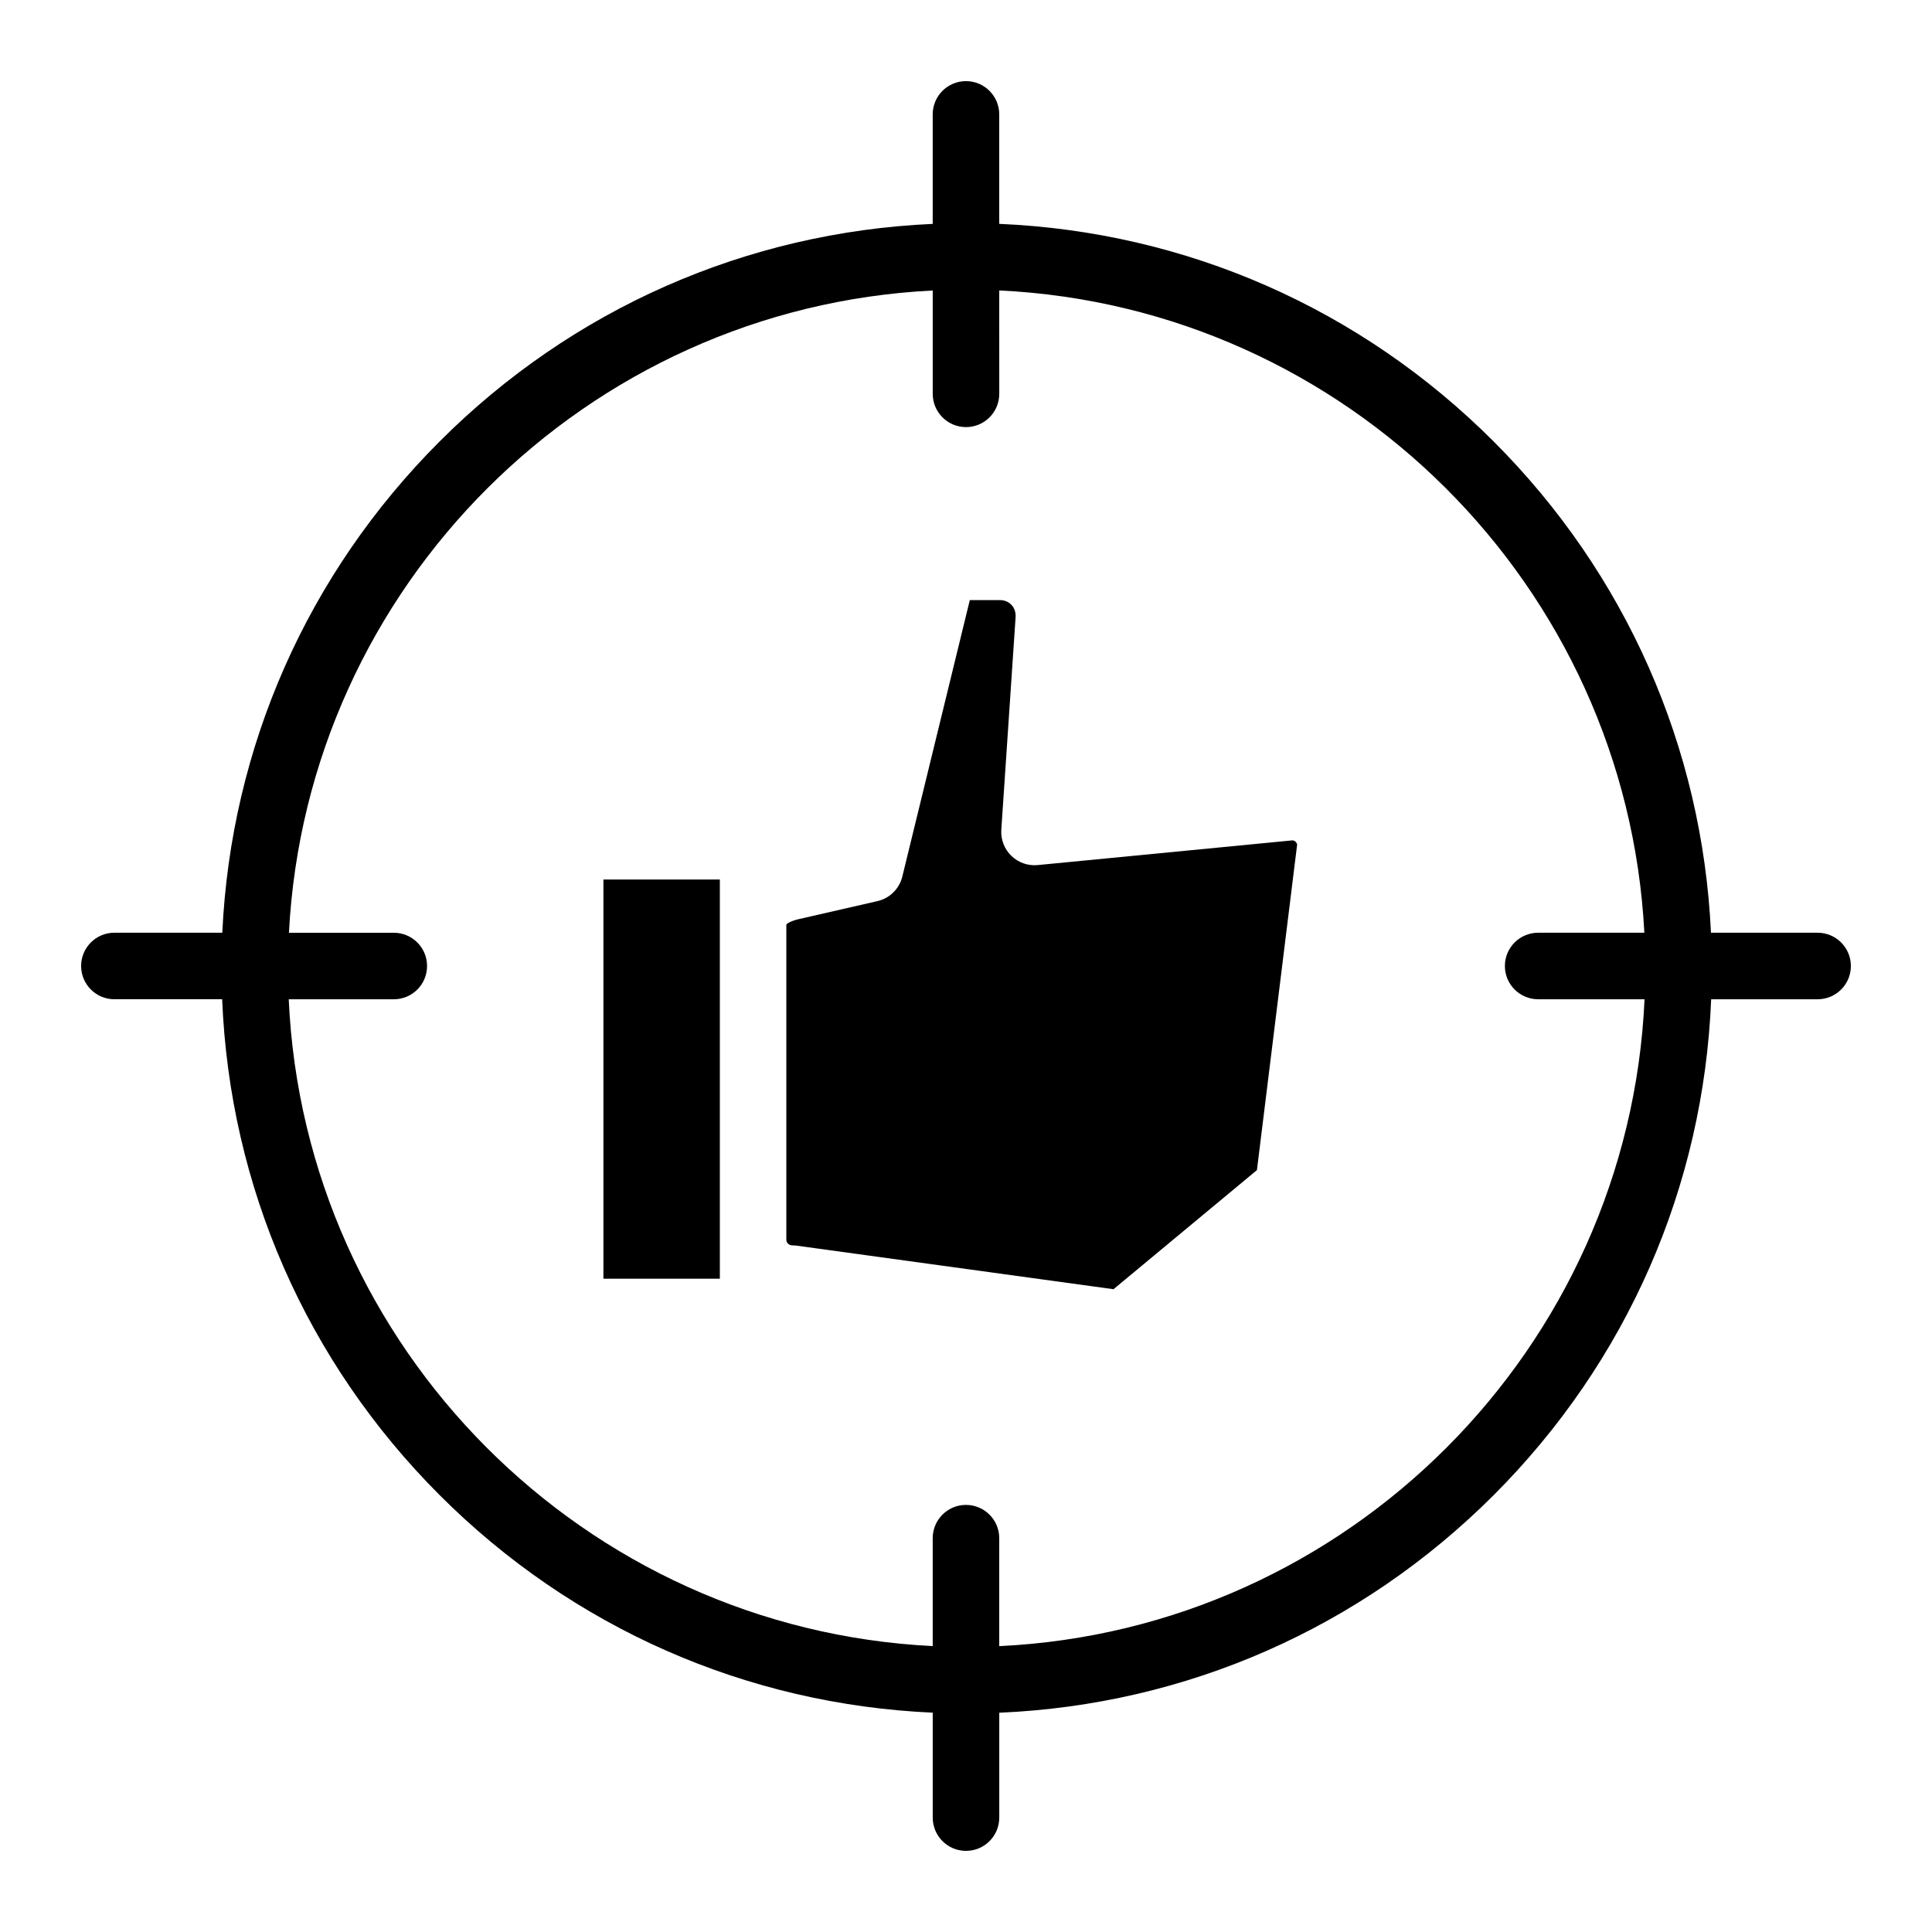 <?xml version="1.0" encoding="UTF-8"?>
<!-- Uploaded to: ICON Repo, www.iconrepo.com, Generator: ICON Repo Mixer Tools -->
<svg fill="#000000" width="800px" height="800px" version="1.1" viewBox="144 144 512 512" xmlns="http://www.w3.org/2000/svg">
 <g>
  <path d="m303.91 377.08h30.855v105.79h-30.855z"/>
  <path d="m413.14 307.62c0.094-1.297-0.289-2.457-1.078-3.305-0.547-0.586-1.527-1.285-3.098-1.285h-7.953l-17.887 73.273c-0.793 3.242-3.344 5.758-6.598 6.504l-20.621 4.719c-2.293 0.504-3.516 1.277-3.516 1.543v0.039 83.488c0 0.766 0.723 1.438 1.551 1.438 0.402 0 0.801 0.027 1.199 0.082l83.949 11.539 38.012-31.566 10.656-86.27c-0.121-0.574-0.582-1.027-1.164-1.121l-67.586 6.555c-2.578 0.25-5.133-0.645-6.992-2.449-1.859-1.805-2.828-4.332-2.656-6.914z"/>
  <path d="m625.68 391.18h-28.254c-2.297-49.211-22.547-95.148-57.617-130.21-35.254-35.254-81.496-55.527-131-57.645v-29.012c0-4.867-3.949-8.816-8.816-8.816-4.867 0-8.816 3.945-8.816 8.816v29.02c-49.371 2.199-95.477 22.461-130.65 57.633-35.07 35.07-55.32 81.008-57.617 130.21l-28.602 0.004c-4.867 0-8.812 3.945-8.812 8.816 0 4.867 3.949 8.816 8.816 8.816h28.562c2.016 49.668 22.305 96.074 57.66 131.43 35.172 35.172 81.277 55.434 130.65 57.633v27.809c0 4.867 3.949 8.816 8.816 8.816 4.867 0 8.816-3.945 8.816-8.816v-27.793c49.504-2.117 95.742-22.391 131-57.645 35.355-35.355 55.641-81.762 57.66-131.43h28.211c4.867 0 8.816-3.945 8.816-8.816-0.008-4.875-3.957-8.82-8.824-8.82zm-216.87 189.06v-28.609c0-4.867-3.949-8.816-8.816-8.816-4.867 0-8.816 3.945-8.816 8.816v28.598c-92.289-4.566-166.49-79.023-170.66-171.41h27.844c4.867 0 8.816-3.945 8.816-8.816 0-4.867-3.945-8.816-8.816-8.816h-27.789c4.762-91.828 78.723-165.65 170.61-170.2v27.383c0 4.867 3.949 8.816 8.816 8.816s8.816-3.945 8.816-8.816l-0.004-27.398c92.047 4.375 166.19 78.27 170.96 170.21h-28.145c-4.867 0-8.816 3.945-8.816 8.816 0 4.867 3.945 8.816 8.816 8.816h28.195c-4.176 92.504-78.559 167.03-171.01 171.43z"/>
 </g>
</svg>